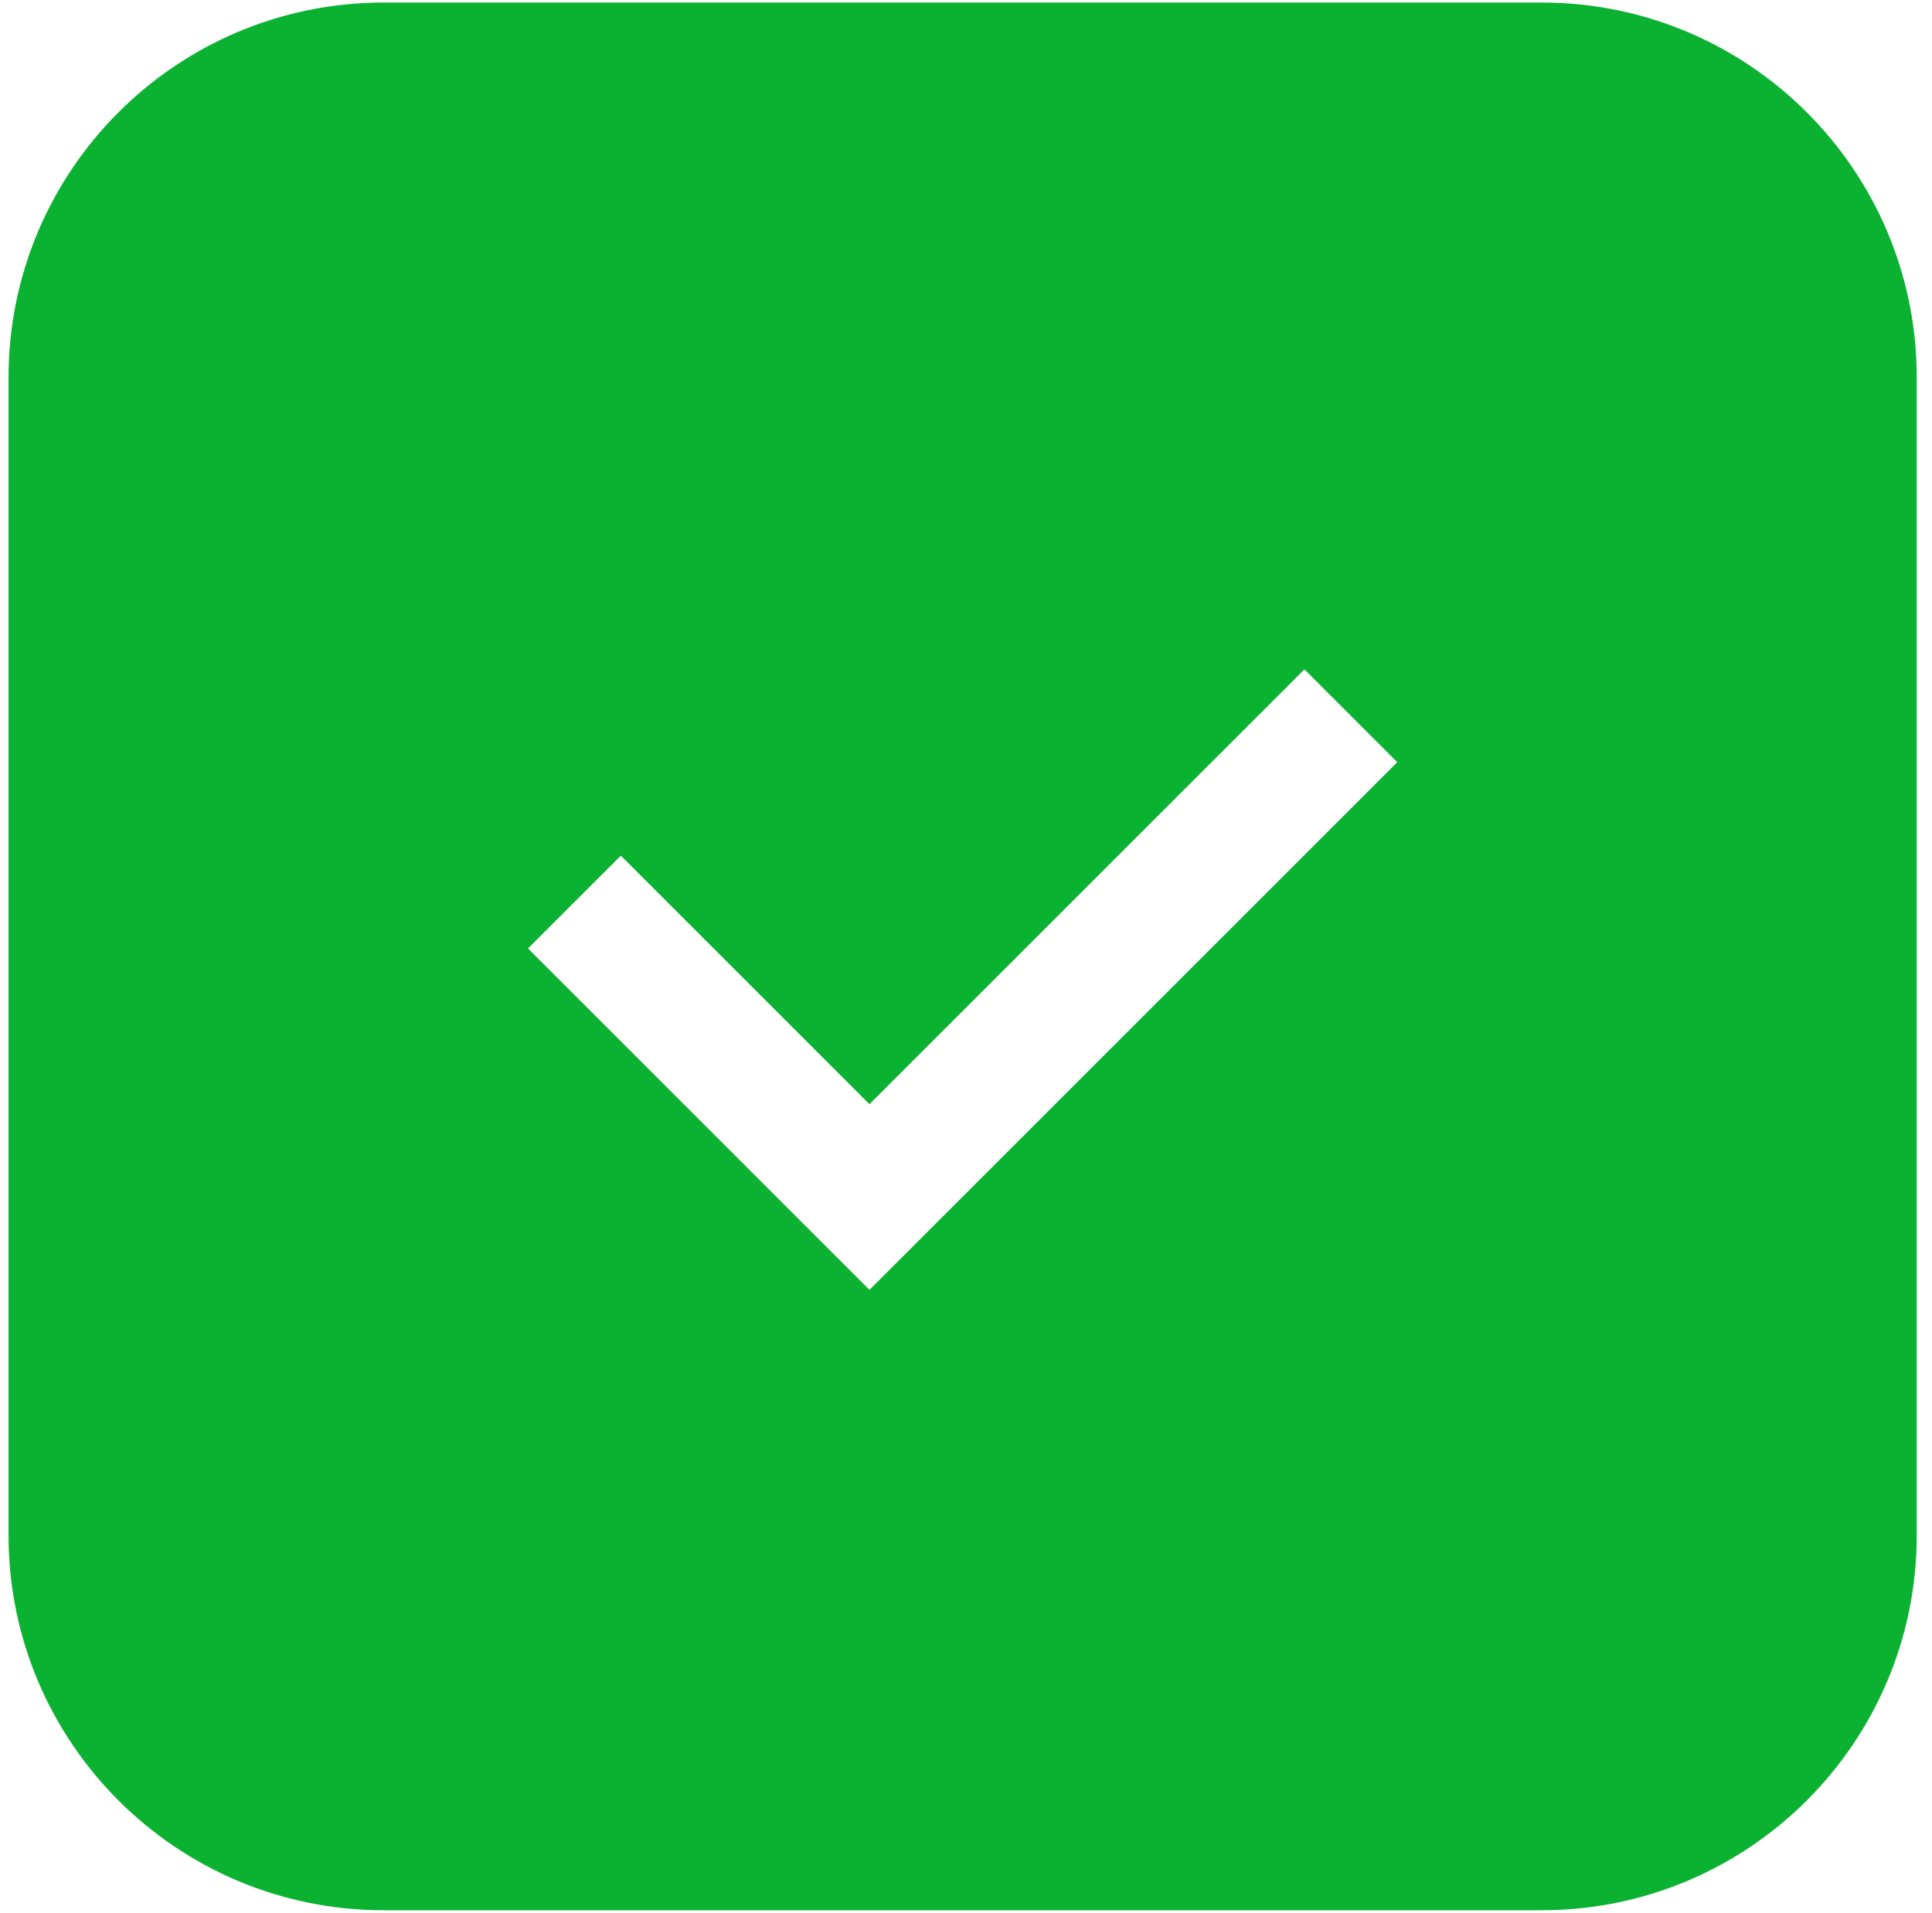 <?xml version="1.0" encoding="UTF-8"?> <svg xmlns="http://www.w3.org/2000/svg" width="103" height="102" viewBox="0 0 103 102" fill="none"><path d="M82.186 0.135C93.232 0.135 102.187 9.089 102.187 20.135V81.865C102.187 92.911 93.232 101.865 82.186 101.865H20.455C9.41 101.865 0.455 92.911 0.455 81.865V20.135C0.455 9.089 9.41 0.135 20.455 0.135H82.186ZM46.353 58.882L33.1 45.628L30.625 48.102L28.15 50.578L46.353 68.781L48.829 66.307L74.492 40.644L72.017 38.169L69.542 35.694L46.353 58.882Z" fill="#0BB232"></path></svg> 